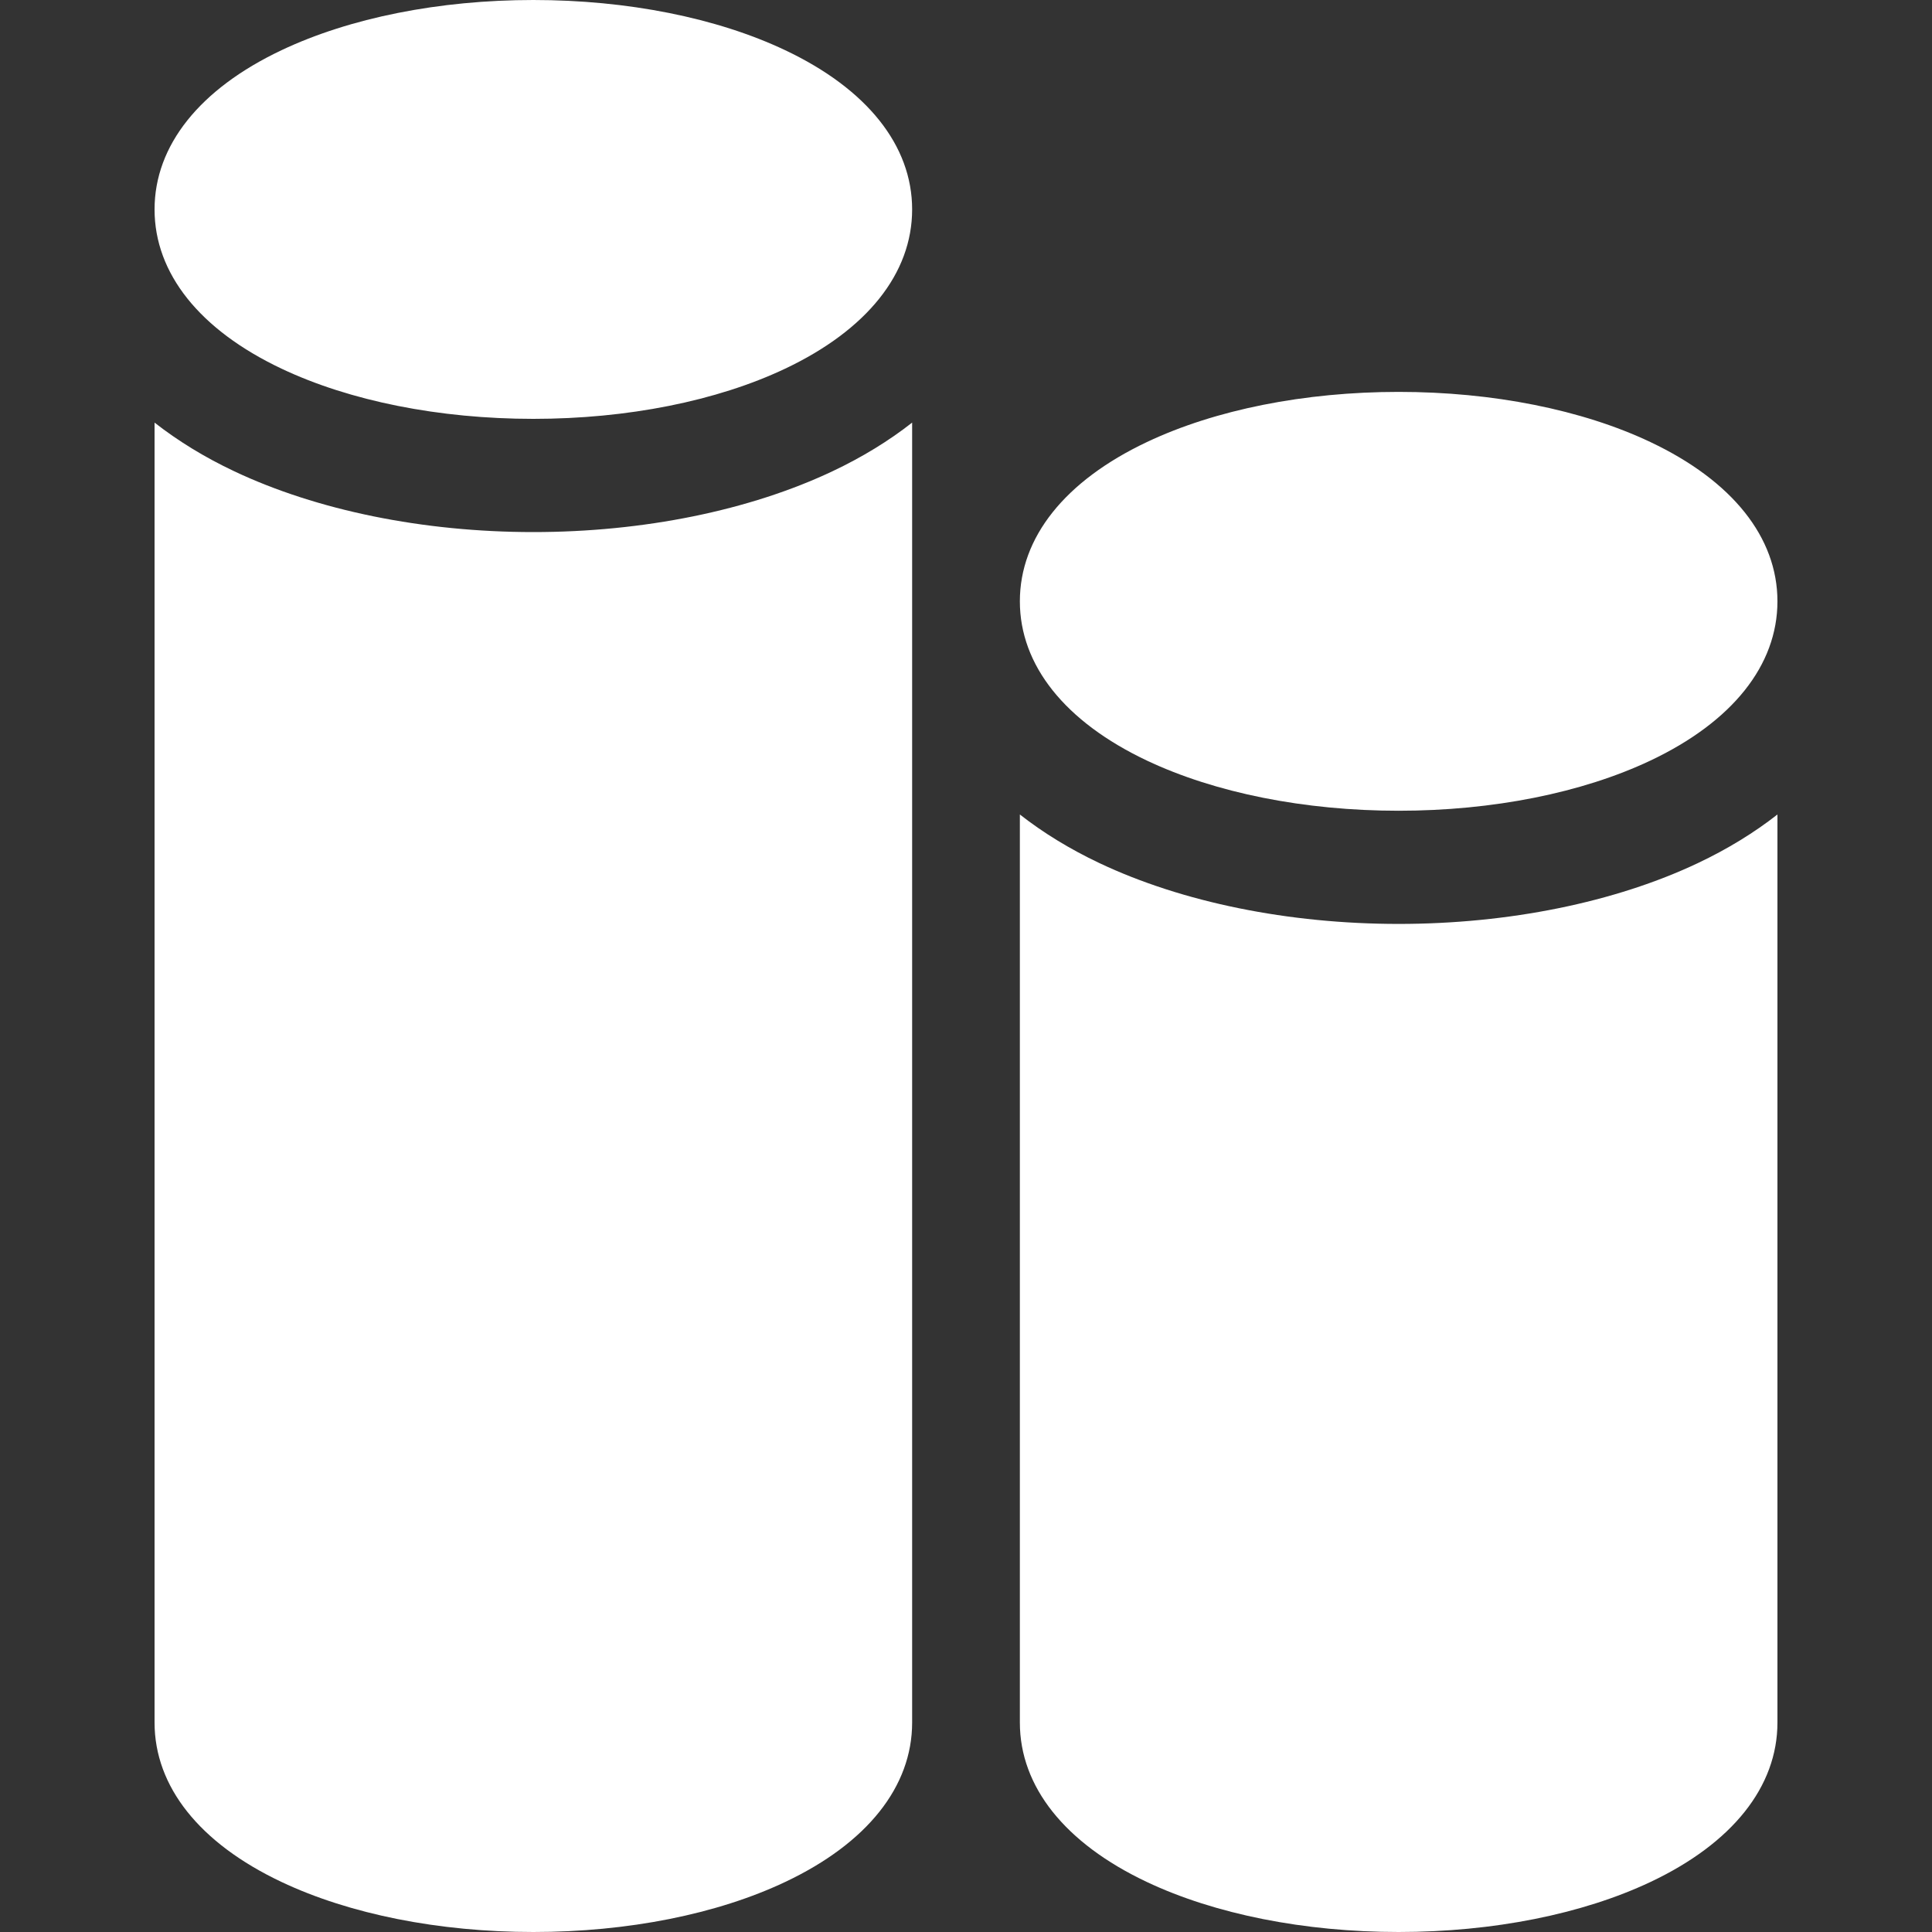 <?xml version="1.0" encoding="UTF-8"?> <svg xmlns="http://www.w3.org/2000/svg" width="50" height="50" viewBox="0 0 50 50" fill="none"><rect x="0" y="0" width="50" height="50" fill="#333333" stroke="none"/><path d="M13.803 13.77C10.954 13.77 8.203 13.21 6.057 12.194C5.289 11.831 4.602 11.408 4 10.937V44.58C4 46.237 5.165 47.702 7.281 48.703C9.048 49.54 11.364 50 13.803 50C16.243 50 18.559 49.54 20.325 48.703C22.441 47.702 23.606 46.237 23.606 44.58V10.937C23.005 11.408 22.317 11.831 21.549 12.194C19.403 13.21 16.652 13.77 13.803 13.77ZM20.32 1.299C18.551 0.461 16.237 0 13.803 0C11.37 0 9.055 0.461 7.286 1.299C5.167 2.302 4 3.766 4 5.42C4 7.074 5.167 8.538 7.286 9.541C9.055 10.379 11.37 10.84 13.803 10.84C16.236 10.84 18.551 10.379 20.32 9.541C22.439 8.538 23.606 7.074 23.606 5.42C23.606 3.766 22.439 2.302 20.32 1.299ZM36.197 23.911C33.348 23.911 30.597 23.352 28.451 22.336C27.683 21.972 26.995 21.55 26.394 21.079V44.58C26.394 46.237 27.559 47.702 29.675 48.703C31.441 49.539 33.757 50 36.197 50C38.636 50 40.952 49.539 42.719 48.703C44.835 47.702 46 46.237 46 44.58V21.079C45.398 21.55 44.711 21.972 43.943 22.336C41.797 23.352 39.046 23.911 36.197 23.911ZM29.68 19.683C31.449 20.52 33.763 20.982 36.197 20.982C38.63 20.982 40.945 20.52 42.714 19.683C44.833 18.68 46 17.216 46 15.562C46 13.907 44.833 12.444 42.714 11.441C40.945 10.603 38.63 10.142 36.197 10.142C33.763 10.142 31.449 10.603 29.68 11.441C27.561 12.444 26.394 13.907 26.394 15.562C26.394 17.216 27.561 18.68 29.68 19.683Z" fill="white"></path></svg> 